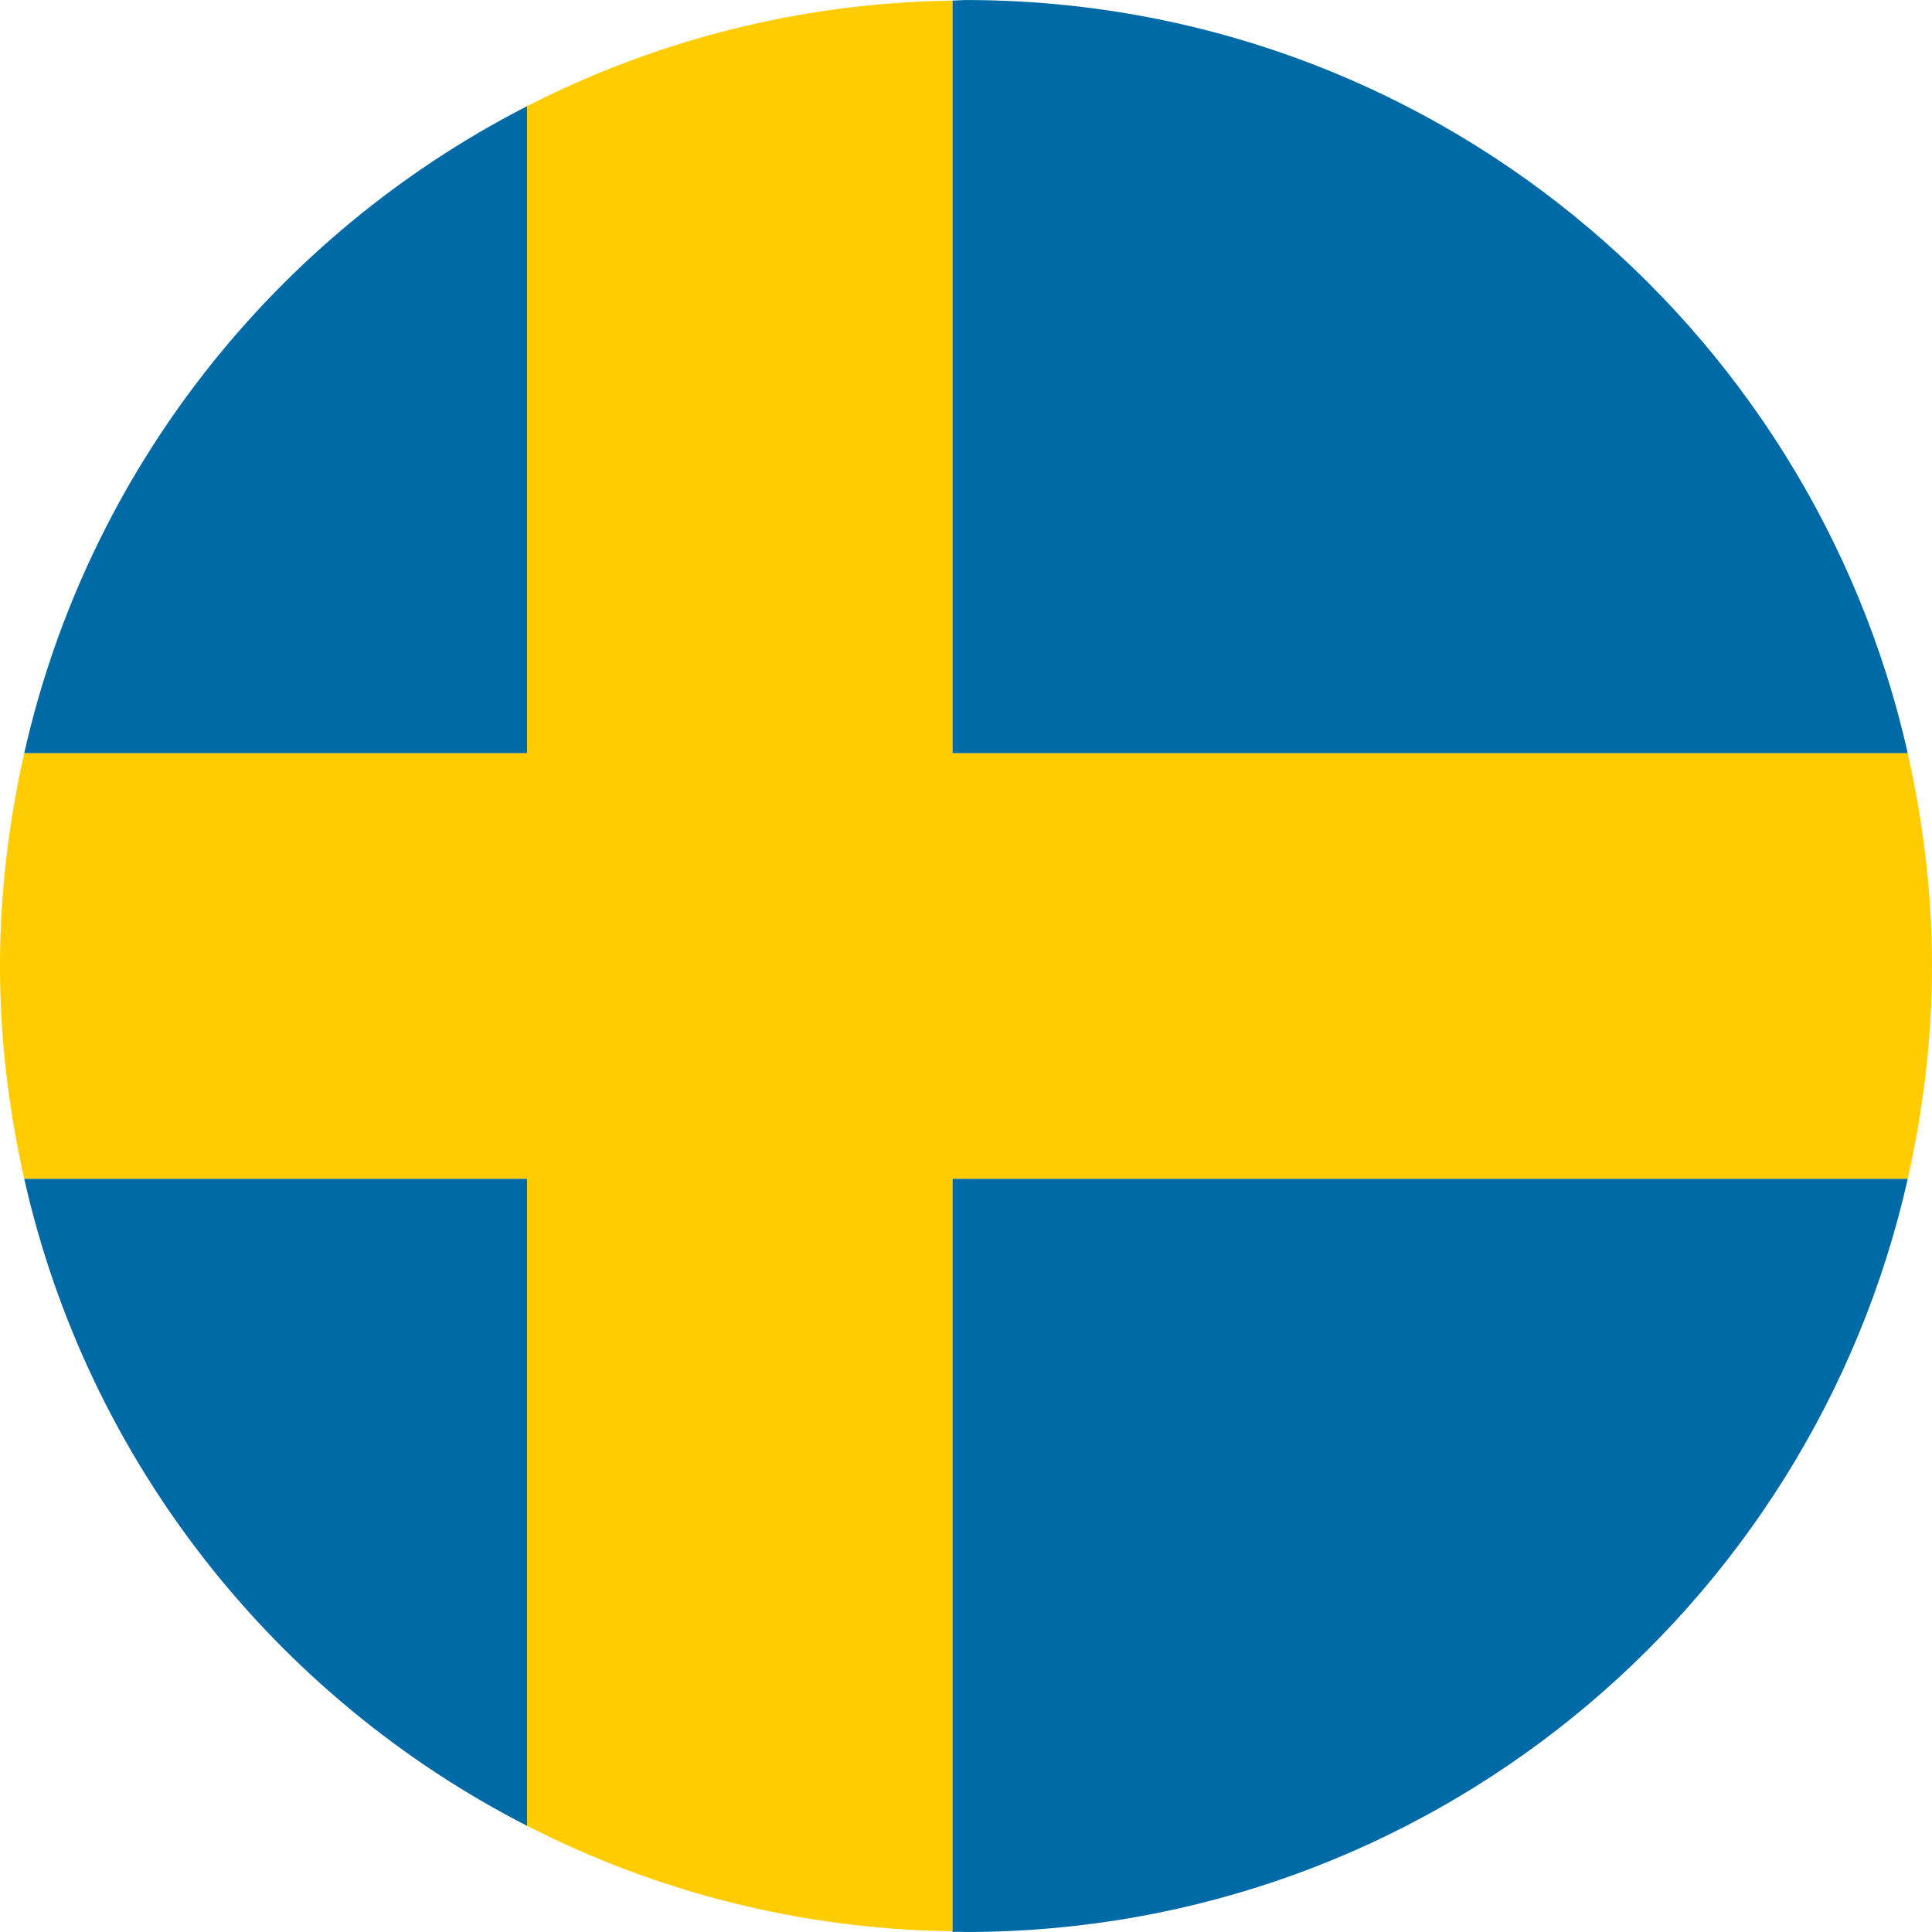 <svg width="64" height="64" viewBox="0 0 64 64" fill="none" xmlns="http://www.w3.org/2000/svg">
<path d="M31.549 64H31.995C31.843 64 31.699 63.979 31.549 63.976V64Z" fill="#006AA7"/>
<path d="M17.46 3.517C9.124 7.784 2.91 15.584 0.802 24.954H17.46V3.517Z" fill="#006AA7"/>
<path d="M63.198 39.046H31.549V63.976C31.699 63.979 31.843 64 31.995 64C47.253 63.998 59.987 53.322 63.198 39.046Z" fill="#006AA7"/>
<path d="M0.802 39.046C2.91 48.416 9.124 56.219 17.46 60.483V39.046H0.802Z" fill="#006AA7"/>
<path d="M63.198 24.954C59.984 10.678 47.251 0.001 32 0.001C31.848 0.001 31.701 0.017 31.549 0.02V24.954H63.198Z" fill="#006AA7"/>
<path d="M63.198 24.953H31.549V0.02C26.477 0.092 21.7 1.348 17.46 3.517V24.953H0.802C0.293 27.224 0 29.575 0 32.001C0 34.424 0.293 36.775 0.802 39.046H17.46V60.483C21.7 62.651 26.477 63.907 31.549 63.976V39.046H63.198C63.707 36.775 64 34.424 64 32.001C64 29.575 63.707 27.224 63.198 24.953Z" fill="#FECC00"/>
</svg>
